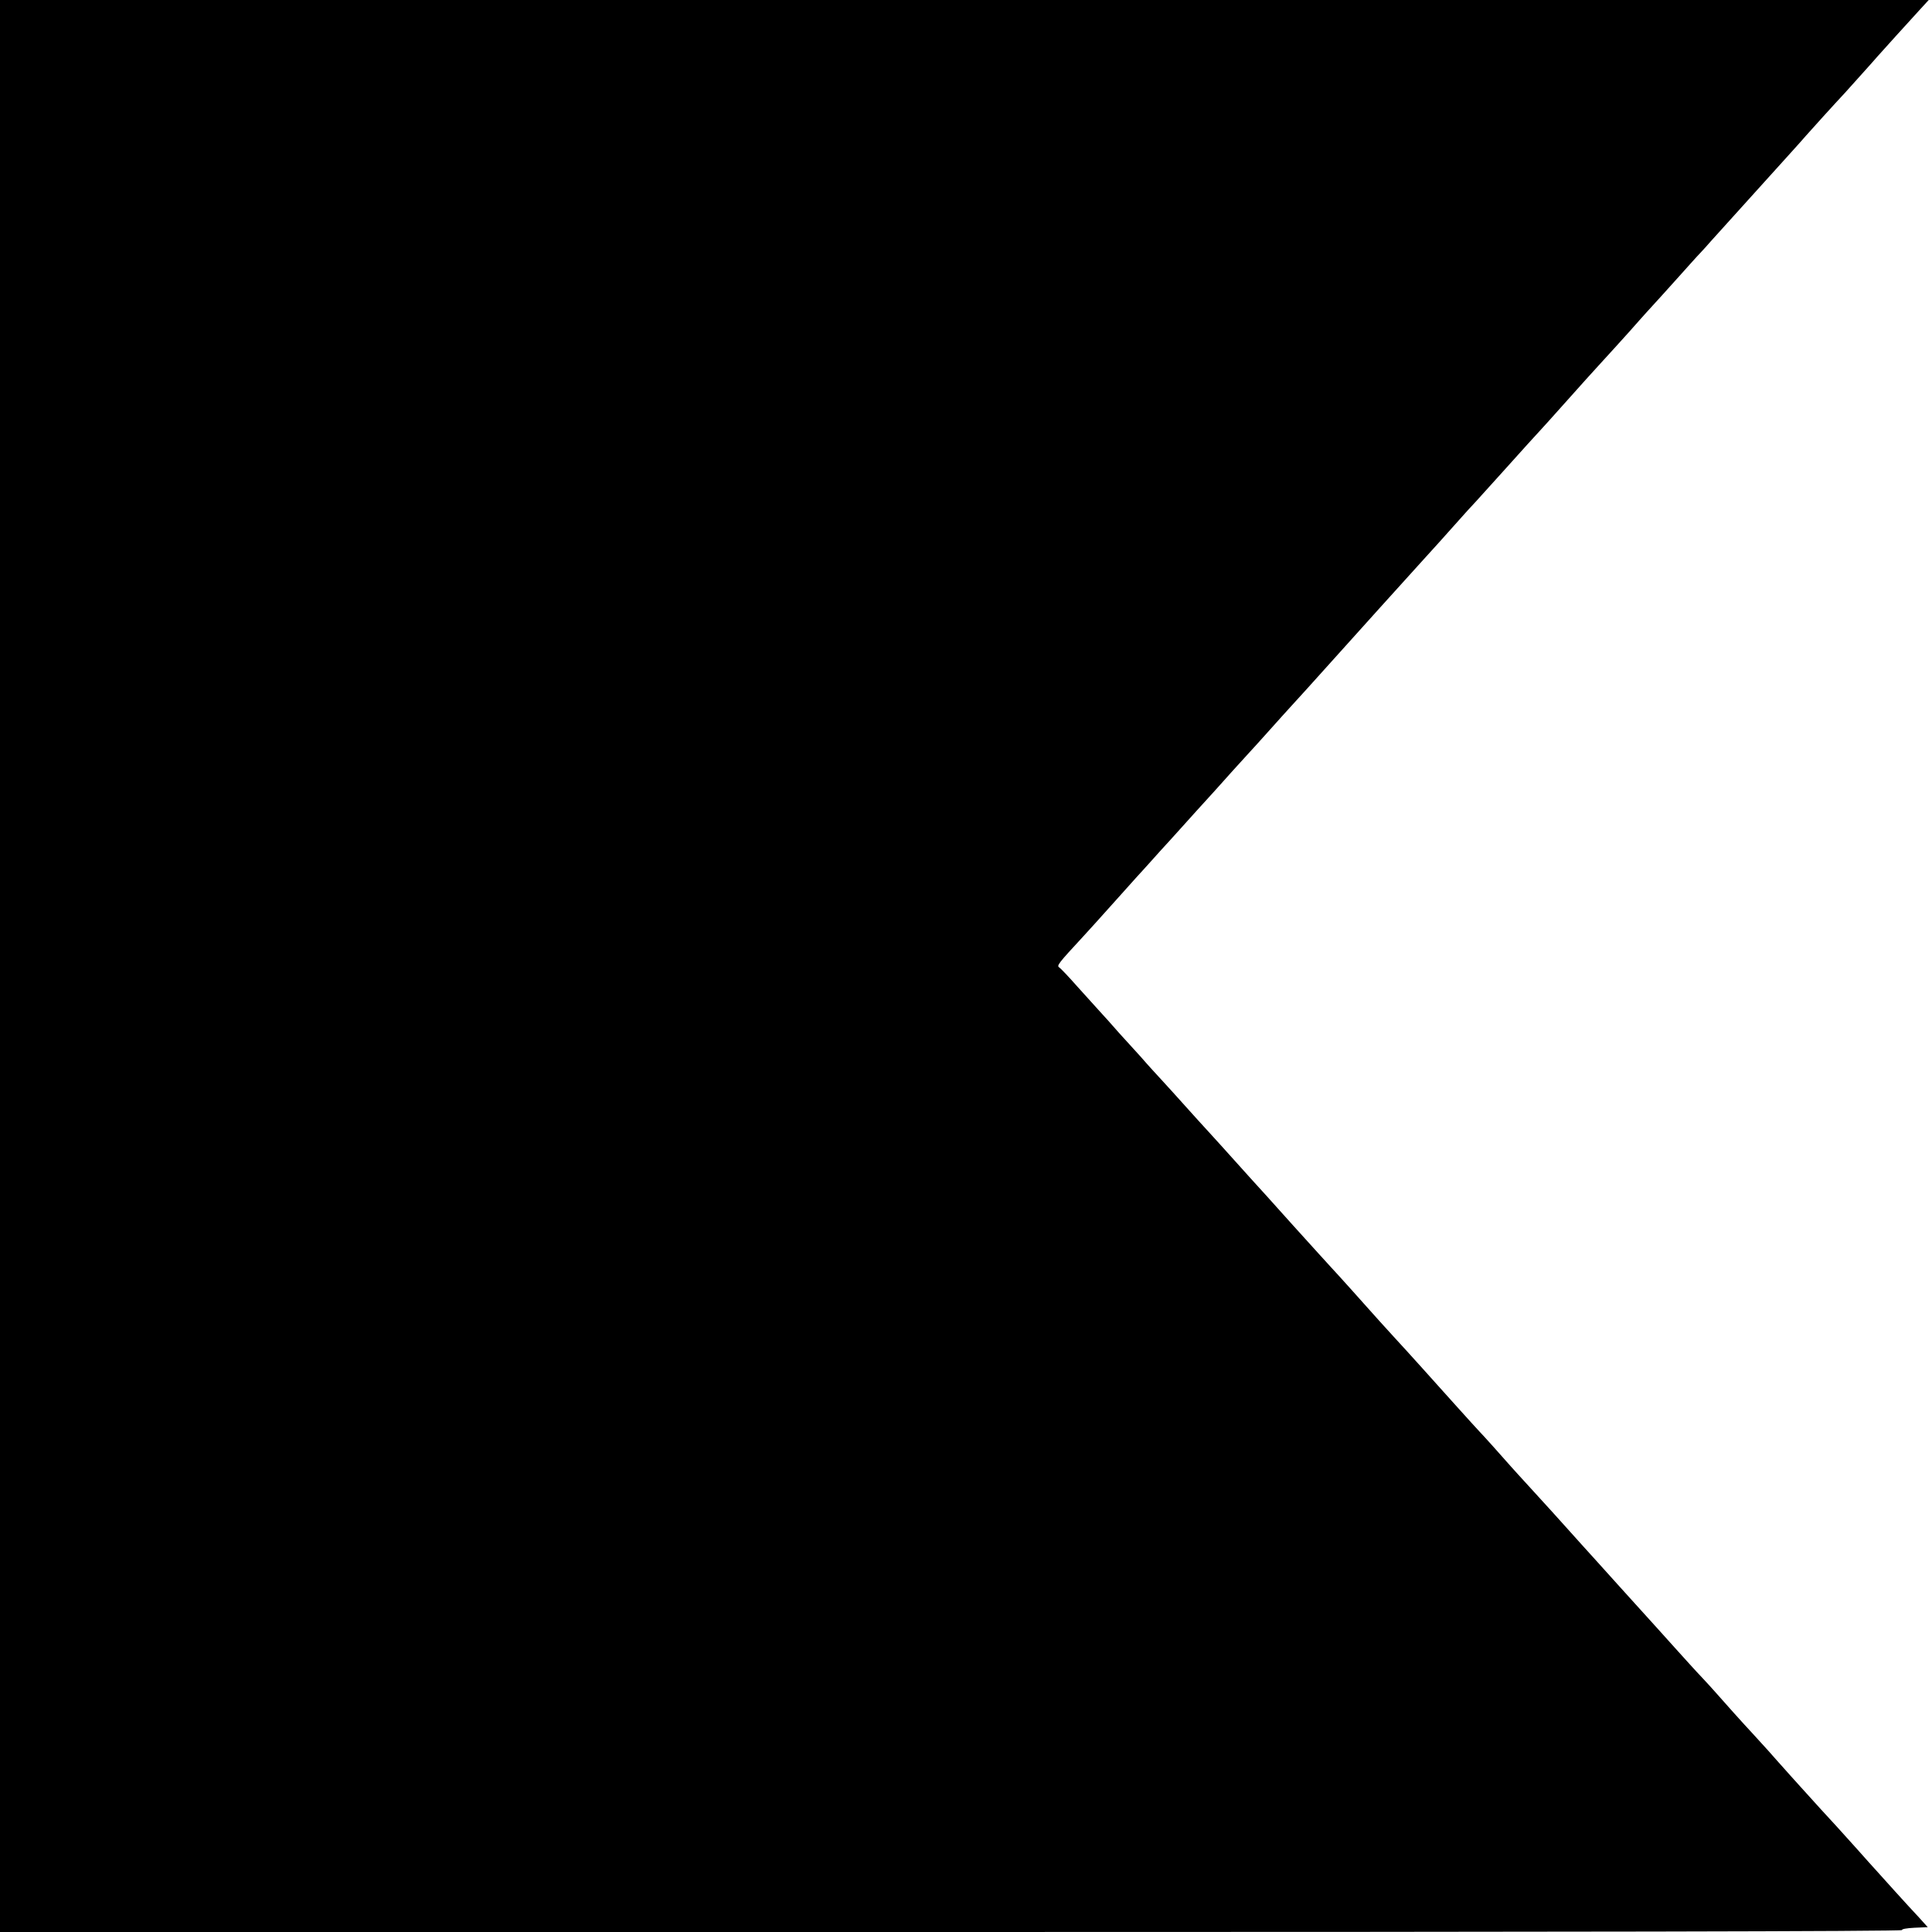 <?xml version="1.0" standalone="no"?>
<!DOCTYPE svg PUBLIC "-//W3C//DTD SVG 20010904//EN"
 "http://www.w3.org/TR/2001/REC-SVG-20010904/DTD/svg10.dtd">
<svg version="1.0" xmlns="http://www.w3.org/2000/svg"
 width="1000pt" height="1000pt" viewBox="0 0 1000 1000"
 preserveAspectRatio="xMidYMid meet">
<g transform="translate(0,1000) scale(0.1,-0.1)"
fill="#000000" stroke="none">
<path d="M0 5000 l0 -5000 4926 0 c3128 0 4923 3 4919 10 -3 5 23 10 64 12
l69 3 -46 51 c-26 27 -81 88 -122 133 -41 46 -86 96 -100 111 -14 15 -56 62
-95 106 -86 96 -138 153 -190 209 -22 24 -69 76 -105 116 -36 40 -76 84 -88
98 -13 14 -49 55 -80 90 -32 35 -68 75 -82 90 -37 39 -165 182 -190 211 -12
14 -45 50 -73 80 -29 30 -90 98 -137 150 -47 52 -87 97 -90 100 -3 3 -88 97
-190 210 -102 113 -189 210 -195 216 -5 6 -41 46 -80 89 -79 88 -79 88 -195
215 -47 51 -92 101 -100 110 -47 54 -147 165 -161 179 -9 9 -62 68 -119 131
-132 147 -251 280 -316 350 -60 65 -115 127 -141 156 -20 23 -169 189 -193
214 -8 8 -96 106 -195 215 -98 110 -198 220 -221 245 -22 25 -67 74 -99 110
-32 36 -83 92 -114 126 -31 33 -87 96 -126 139 -38 43 -95 105 -125 138 -30
32 -62 68 -73 80 -10 12 -49 56 -87 97 -38 41 -78 86 -90 100 -12 14 -40 45
-63 70 -23 25 -78 86 -122 135 -44 50 -86 94 -93 98 -13 9 -4 21 122 157 23
25 103 113 176 195 74 83 139 155 145 161 5 6 42 46 80 89 39 42 79 87 90 99
11 12 56 62 100 111 44 48 85 93 90 99 6 6 48 54 95 106 47 52 88 97 91 100 3
3 46 50 95 105 49 55 98 109 109 121 11 12 52 57 91 100 262 292 554 615 585
649 47 51 143 158 224 249 6 7 35 39 65 71 30 33 93 103 140 155 95 106 182
202 190 210 3 3 64 70 135 150 71 80 148 165 171 190 67 73 92 101 158 174 33
38 74 83 89 100 55 60 93 102 172 190 44 49 91 102 105 116 14 15 39 42 55 61
35 39 294 326 401 444 40 44 81 90 92 103 19 22 153 170 201 221 31 35 148
164 169 189 22 25 164 182 221 244 l44 48 -4992 0 -4991 0 0 -5000z"/>
</g>
</svg>
